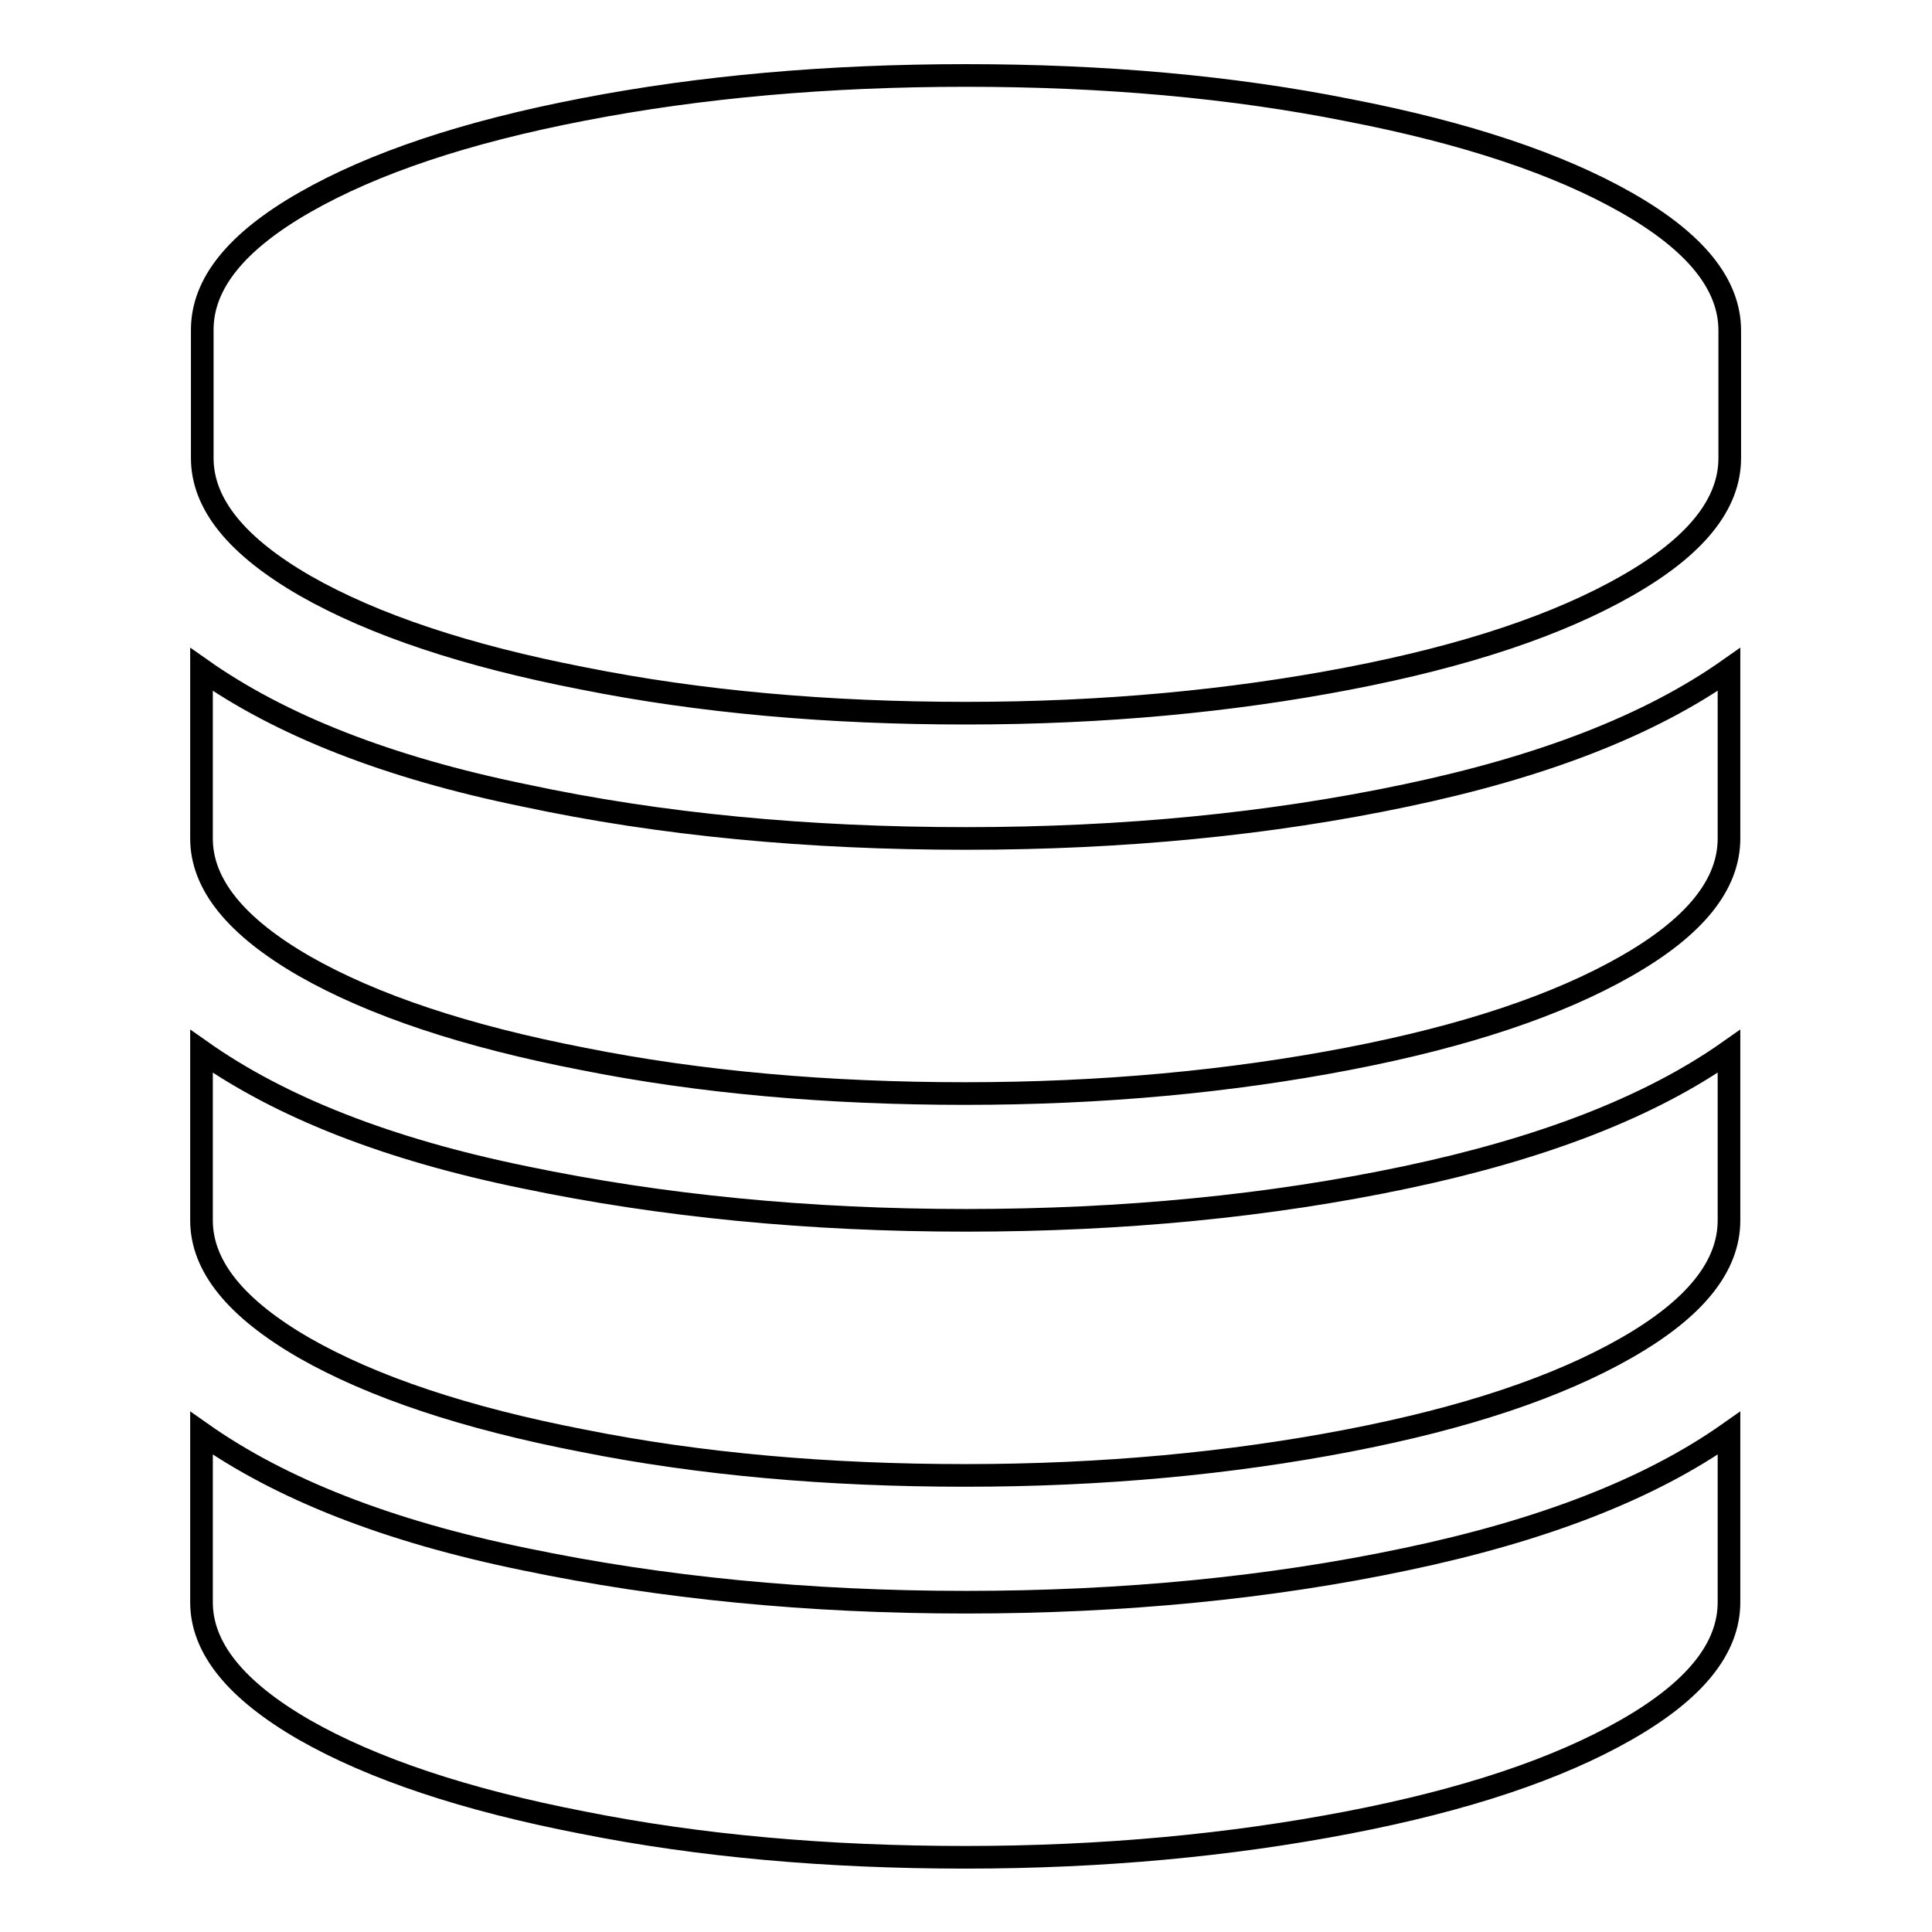 <?xml version="1.0" encoding="utf-8"?>
<!-- Svg Vector Icons : http://www.onlinewebfonts.com/icon -->
<!DOCTYPE svg PUBLIC "-//W3C//DTD SVG 1.1//EN" "http://www.w3.org/Graphics/SVG/1.1/DTD/svg11.dtd">
<svg version="1.1" xmlns="http://www.w3.org/2000/svg" xmlns:xlink="http://www.w3.org/1999/xlink" x="0px" y="0px" viewBox="0 0 256 256" enable-background="new 0 0 256 256" xml:space="preserve">
<g><g><path stroke-width="3" fill-opacity="0" stroke="#000000"  d="M128,111.1c20.8,0,40.3-1.9,58.3-5.7c18.1-3.8,32.3-9.3,42.8-16.7v22.4c0,6.1-4.5,11.7-13.6,16.9c-9.1,5.2-21.3,9.3-36.9,12.3c-15.6,3-32.5,4.6-50.7,4.6c-18.3,0-35.2-1.5-50.7-4.6c-15.5-3-27.8-7.1-36.9-12.3c-9-5.2-13.6-10.8-13.6-16.9V88.7c10.5,7.4,24.7,13,42.8,16.7C87.7,109.3,107.2,111.1,128,111.1z M128,212.3c20.8,0,40.3-1.9,58.3-5.7c18.1-3.8,32.3-9.3,42.8-16.7v22.4c0,6.1-4.5,11.7-13.6,16.9c-9.1,5.2-21.3,9.3-36.9,12.3c-15.6,3-32.5,4.6-50.7,4.6c-18.3,0-35.2-1.5-50.7-4.6c-15.5-3-27.8-7.1-36.9-12.3c-9-5.2-13.6-10.8-13.6-16.9v-22.4c10.5,7.4,24.7,13,42.8,16.7C87.7,210.4,107.2,212.3,128,212.3z M128,161.7c20.8,0,40.3-1.9,58.3-5.7s32.3-9.3,42.8-16.7v22.4c0,6.1-4.5,11.7-13.6,16.9c-9.1,5.2-21.3,9.3-36.9,12.3c-15.6,3-32.5,4.6-50.7,4.6c-18.3,0-35.2-1.5-50.7-4.6c-15.5-3-27.8-7.1-36.9-12.3c-9-5.2-13.6-10.8-13.6-16.9v-22.4c10.5,7.4,24.7,13,42.8,16.7C87.7,159.8,107.2,161.7,128,161.7z M128,10c18.3,0,35.2,1.5,50.7,4.6c15.5,3,27.8,7.1,36.9,12.3c9.1,5.2,13.6,10.8,13.6,16.9v16.9c0,6.1-4.5,11.7-13.6,16.9c-9.1,5.2-21.3,9.3-36.9,12.3c-15.6,3-32.5,4.6-50.7,4.6c-18.3,0-35.2-1.5-50.7-4.6c-15.5-3-27.8-7.1-36.9-12.3c-9-5.2-13.6-10.8-13.6-16.9V43.7c0-6.1,4.5-11.7,13.6-16.9c9.1-5.2,21.3-9.3,36.9-12.3C92.8,11.5,109.7,10,128,10z"/></g></g>
</svg>